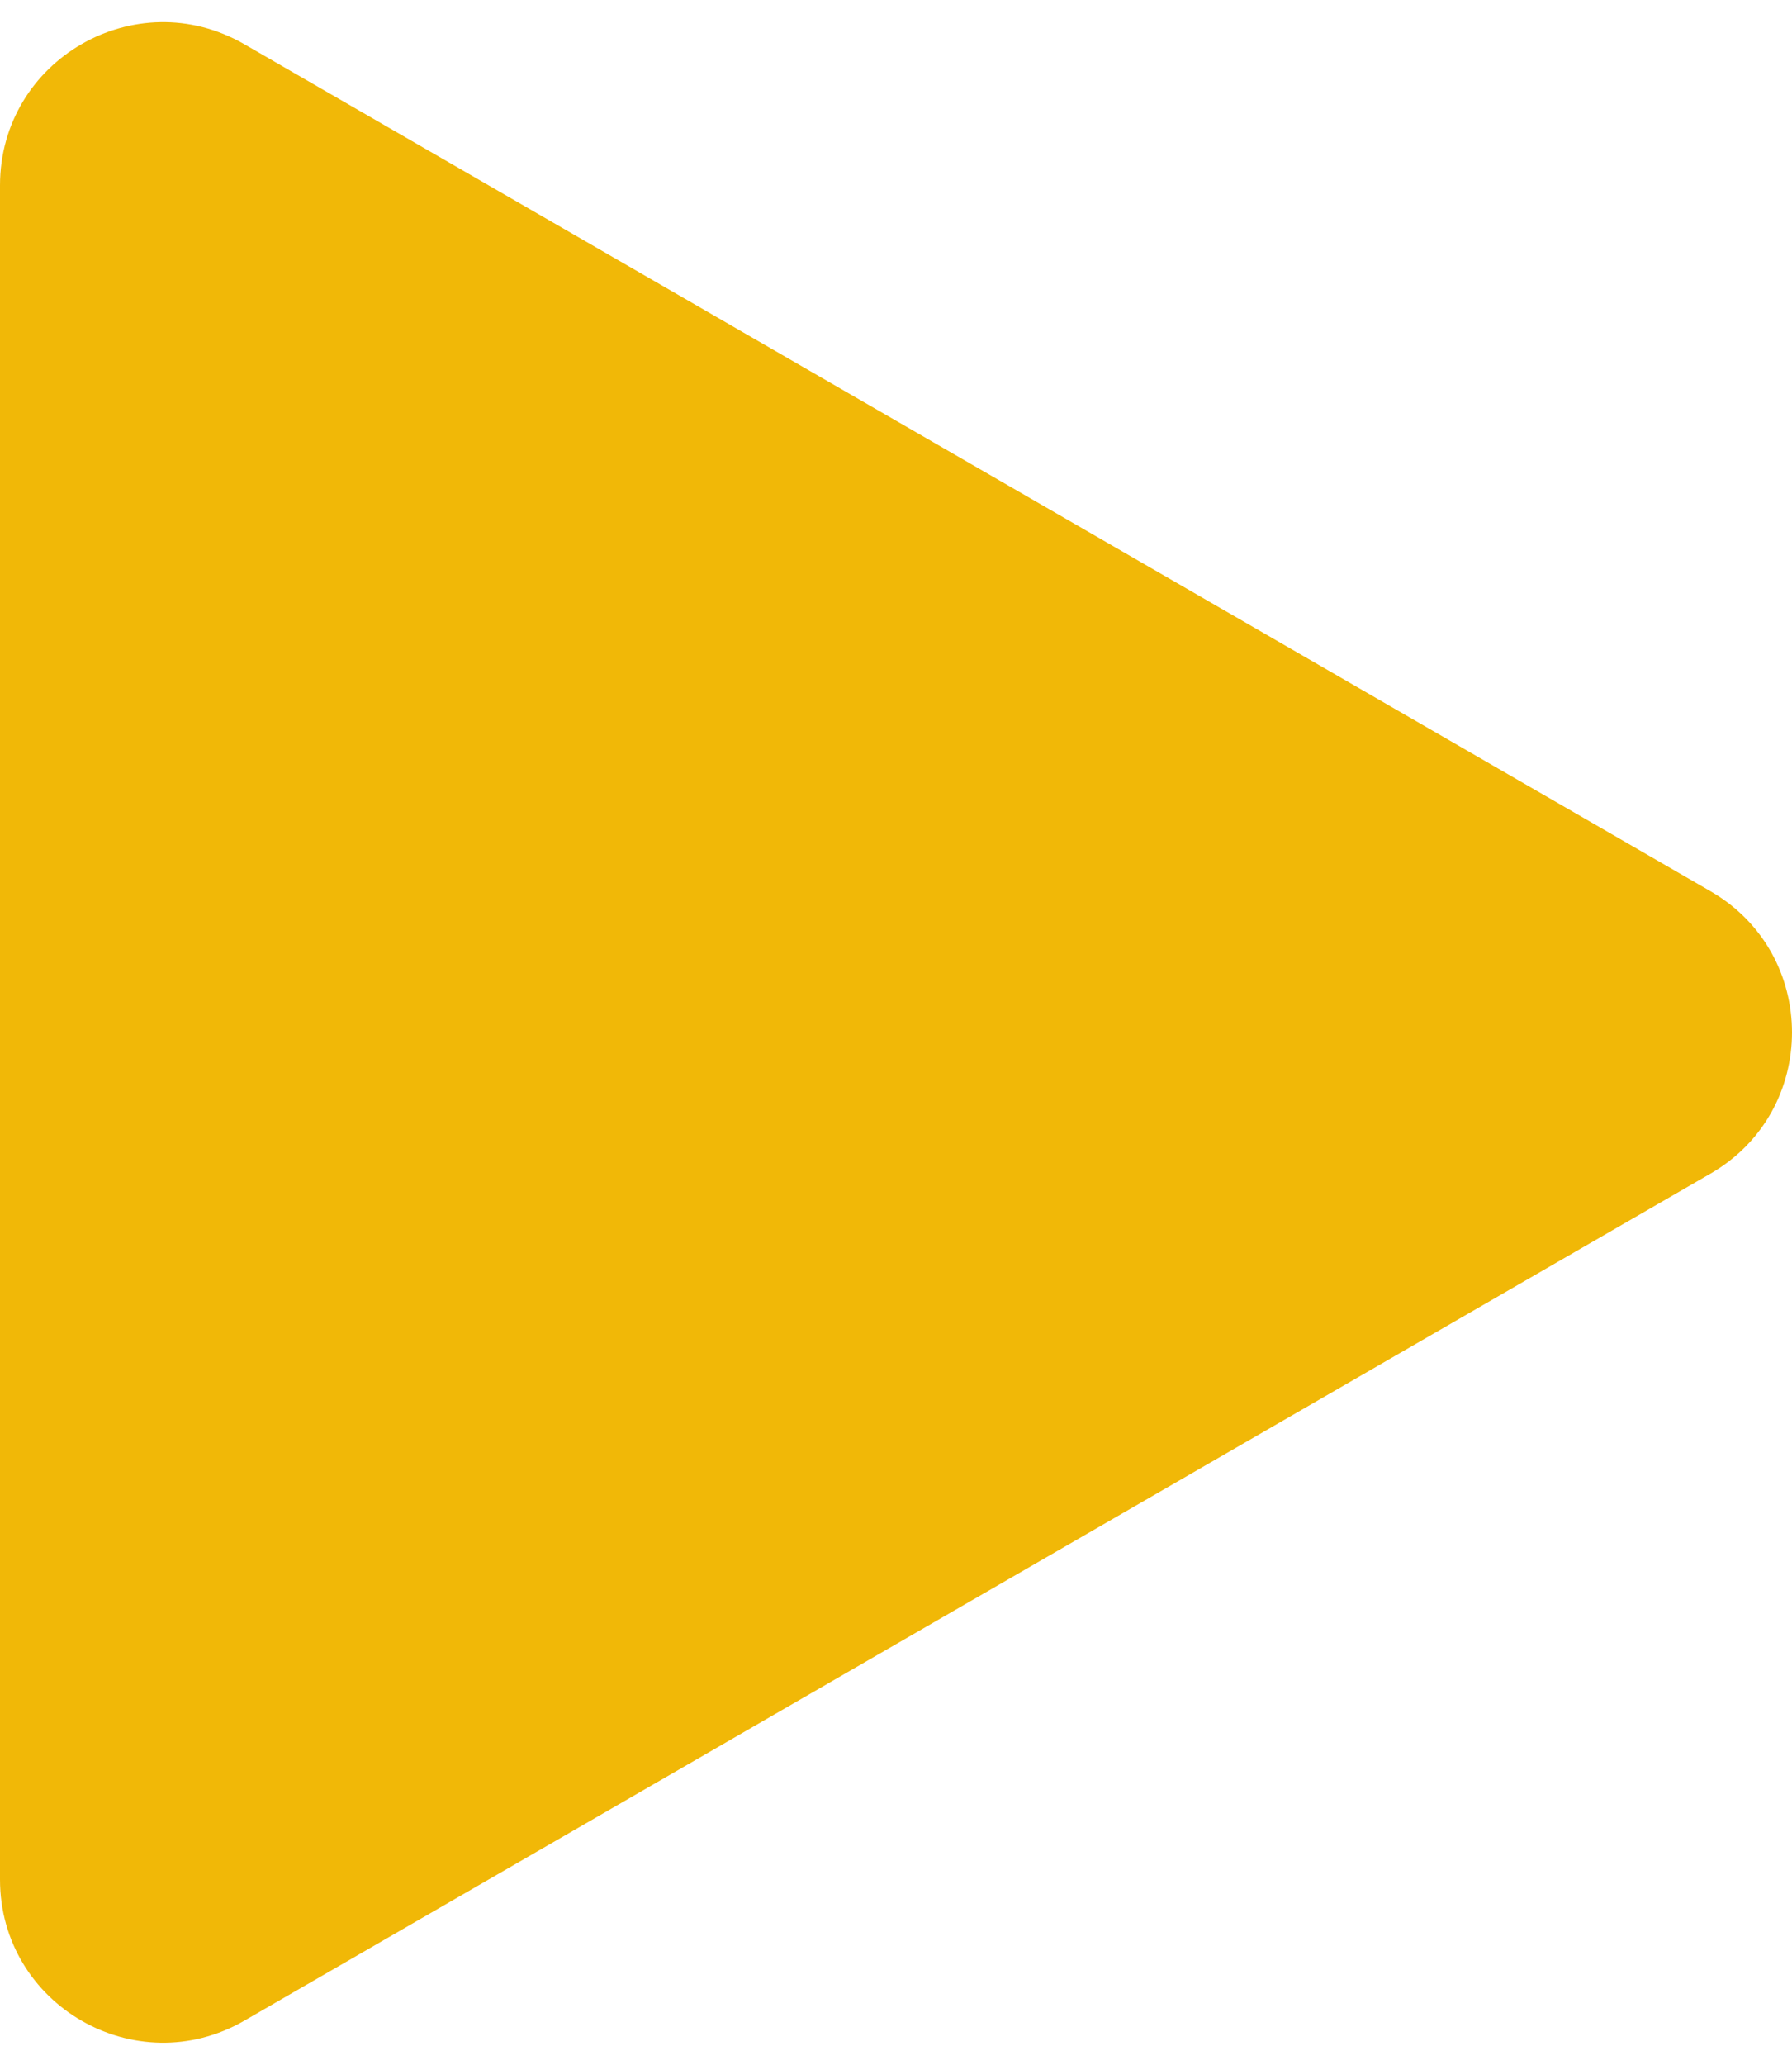 <svg width="33" height="38" viewBox="0 0 33 38" fill="none" xmlns="http://www.w3.org/2000/svg">
<path d="M31.5 16.402C33.5 17.557 33.5 20.443 31.5 21.598L4.5 37.187C2.5 38.341 -1.00947e-07 36.898 0 34.589L1.36279e-06 3.412C1.46373e-06 1.102 2.5 -0.341 4.5 0.814L31.5 16.402Z" fill="#F1B807"/>
</svg>
